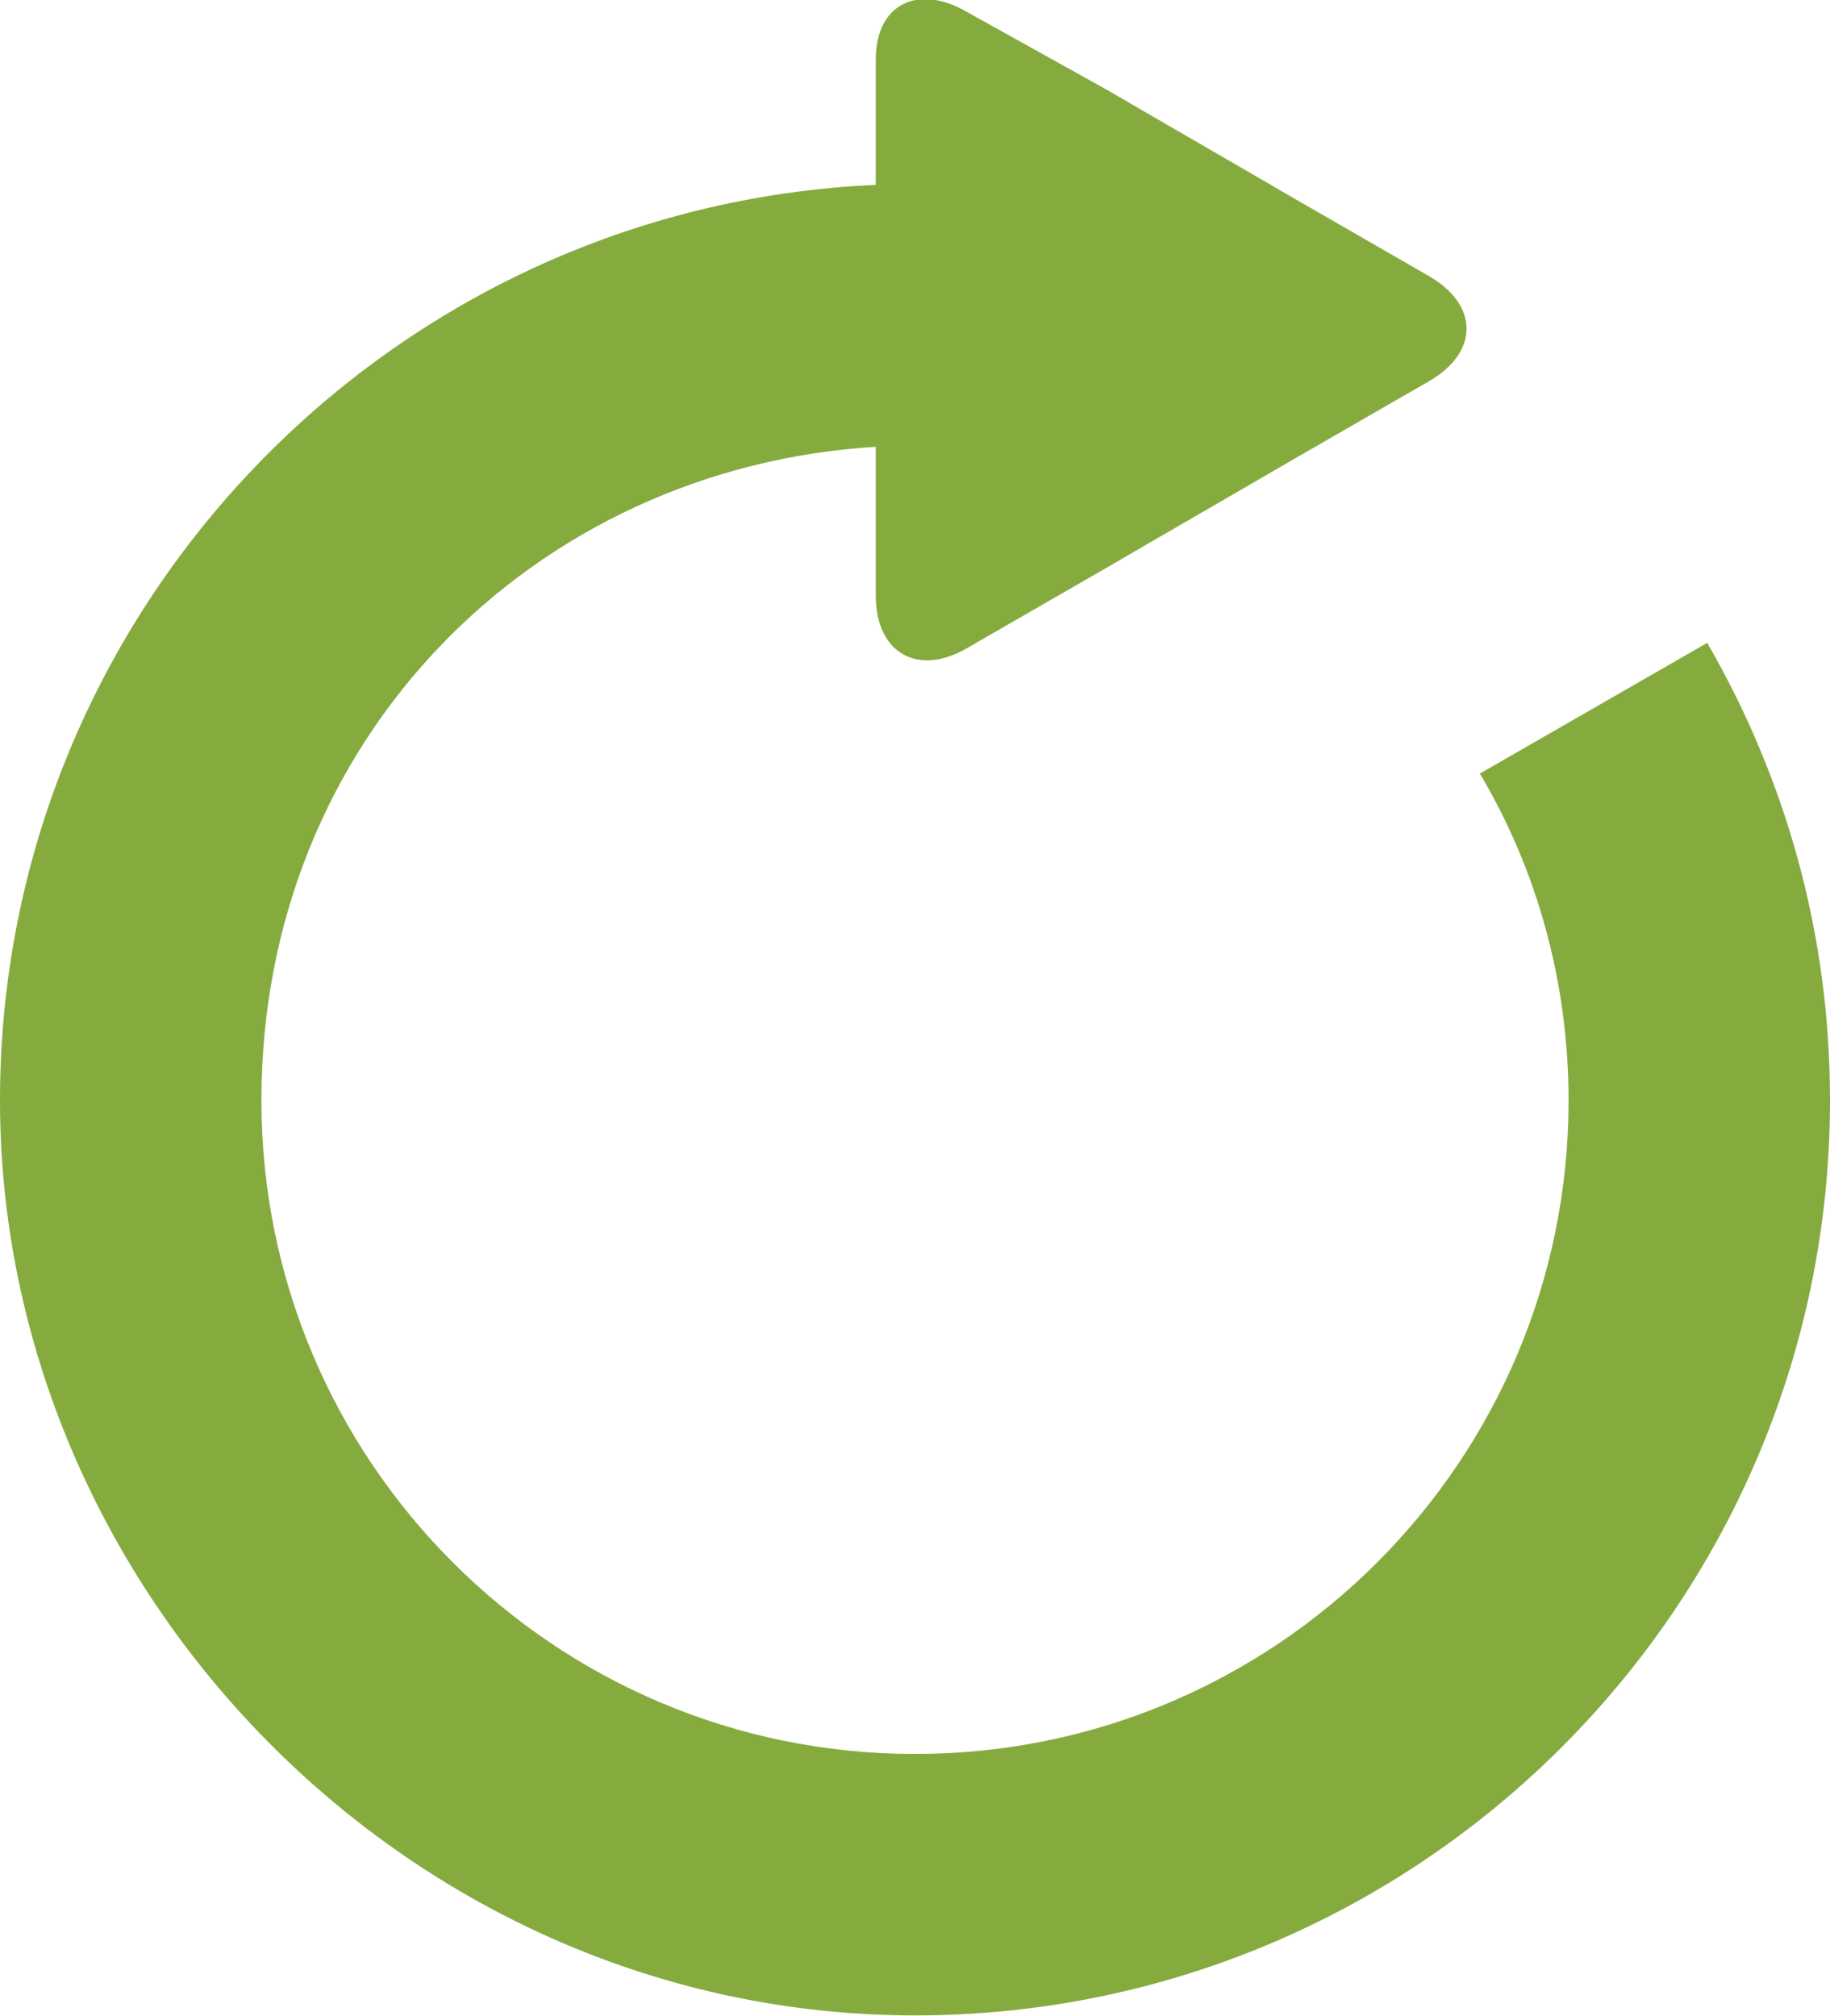 <?xml version="1.0" encoding="UTF-8"?><svg id="Layer_2" xmlns="http://www.w3.org/2000/svg" viewBox="0 0 39.2 43.18"><defs><style>.cls-1{fill:#85ab3f;}</style></defs><g id="Home_Page"><path class="cls-1" d="M36.57,13.77l-4.87,2.8c1.23,2.07,1.9,4.48,1.9,7,0,7.73-6.27,14-14,14s-14-6.27-14-14,5.82-13.55,13.16-14v3.19c0,1.23.9,1.74,1.96,1.12l3.02-1.74c1.06-.62,2.8-1.62,3.86-2.24l3.02-1.74c1.06-.62,1.06-1.62,0-2.24l-3.02-1.74c-1.06-.62-2.8-1.62-3.86-2.24l-3.02-1.68c-1.06-.62-1.96-.17-1.96,1.01v2.69C8.34,4.42,0,13.05,0,23.57s8.79,19.6,19.6,19.6,19.6-8.79,19.6-19.6c0-3.58-.95-6.89-2.63-9.8h0Z"/></g></svg>